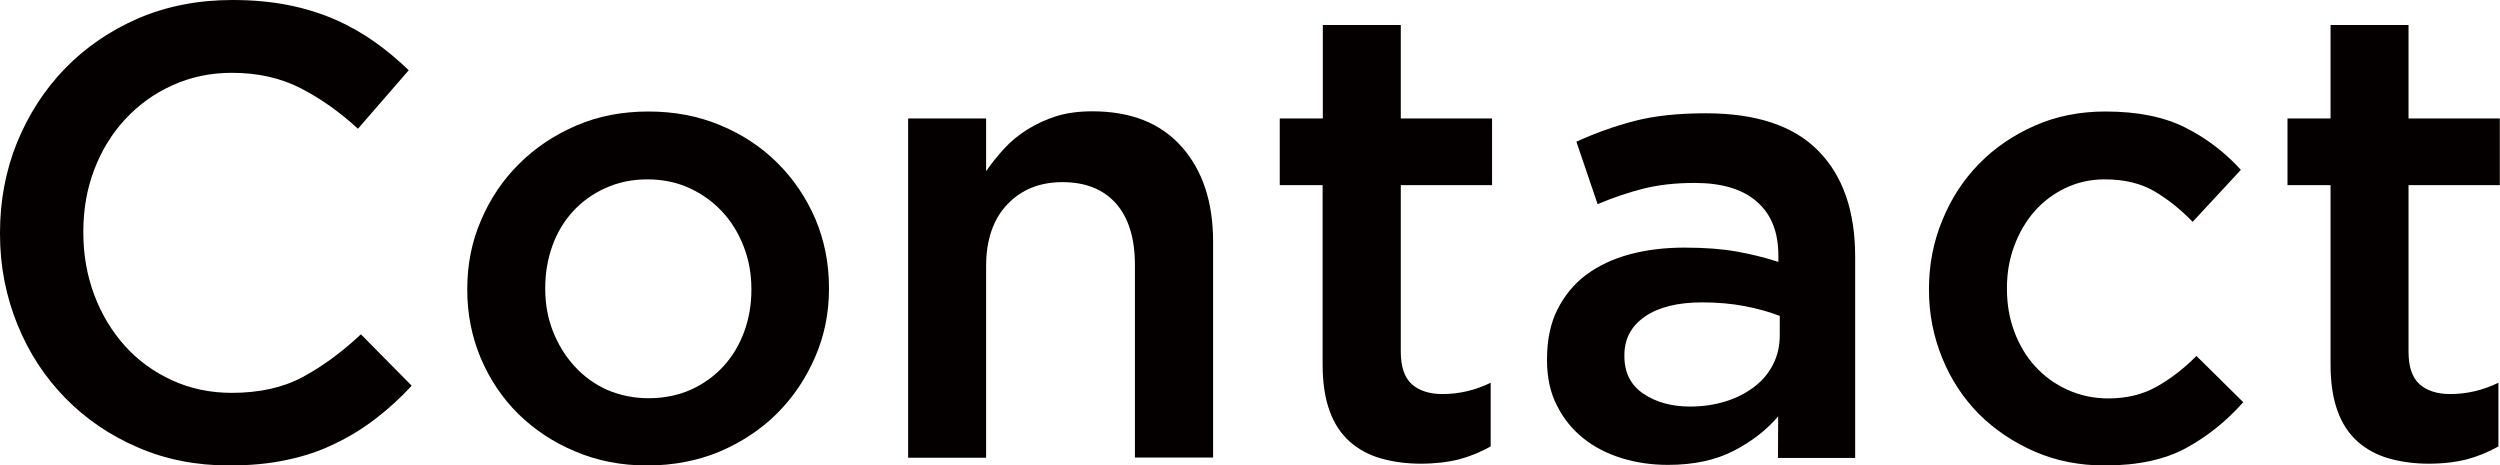 <?xml version="1.0" encoding="utf-8"?>
<!-- Generator: Adobe Illustrator 24.1.0, SVG Export Plug-In . SVG Version: 6.00 Build 0)  -->
<svg version="1.1" id="レイヤー_1" xmlns="http://www.w3.org/2000/svg" xmlns:xlink="http://www.w3.org/1999/xlink" x="0px"
	 y="0px" viewBox="0 0 126 23.46" style="enable-background:new 0 0 126 23.46;" xml:space="preserve">
<style type="text/css">
	.st0{fill:#040000;}
</style>
<g>
	<path class="st0" d="M11.55,23.46c-1.66,0-3.2-0.3-4.6-0.91c-1.4-0.6-2.62-1.43-3.65-2.48c-1.03-1.05-1.84-2.28-2.42-3.71
		S0,13.42,0,11.79v-0.06c0-1.62,0.29-3.14,0.86-4.55c0.58-1.41,1.38-2.66,2.42-3.73c1.04-1.07,2.27-1.91,3.7-2.53
		C8.41,0.31,9.99,0,11.72,0c1.04,0,1.98,0.09,2.83,0.26s1.64,0.42,2.35,0.73c0.71,0.31,1.37,0.69,1.98,1.12
		c0.61,0.43,1.18,0.91,1.72,1.43l-2.56,2.95c-0.91-0.84-1.87-1.52-2.88-2.04s-2.17-0.78-3.47-0.78c-1.08,0-2.08,0.21-3,0.63
		C7.77,4.71,6.98,5.29,6.31,6.01C5.64,6.73,5.12,7.58,4.75,8.55S4.2,10.56,4.2,11.67v0.06c0,1.1,0.18,2.14,0.55,3.13
		s0.89,1.84,1.55,2.58c0.67,0.74,1.46,1.31,2.38,1.73s1.92,0.63,3,0.63c1.38,0,2.57-0.26,3.56-0.79c0.99-0.53,1.98-1.25,2.95-2.16
		l2.56,2.59c-0.58,0.63-1.19,1.18-1.83,1.67c-0.64,0.49-1.32,0.91-2.06,1.26c-0.73,0.36-1.54,0.63-2.41,0.81
		C13.58,23.37,12.61,23.46,11.55,23.46z"/>
	<path class="st0" d="M32.62,23.46c-1.3,0-2.5-0.23-3.61-0.7c-1.11-0.46-2.07-1.1-2.88-1.89c-0.81-0.8-1.44-1.74-1.9-2.82
		c-0.45-1.08-0.68-2.22-0.68-3.43v-0.06c0-1.23,0.23-2.39,0.7-3.47c0.46-1.08,1.1-2.03,1.91-2.83c0.81-0.81,1.77-1.45,2.88-1.93
		s2.33-0.71,3.64-0.71s2.53,0.23,3.64,0.7c1.11,0.46,2.07,1.1,2.88,1.91c0.81,0.81,1.44,1.75,1.9,2.82
		c0.45,1.07,0.68,2.22,0.68,3.45v0.07c0,1.21-0.23,2.35-0.7,3.43s-1.1,2.02-1.91,2.83c-0.81,0.81-1.78,1.45-2.9,1.93
		C35.16,23.22,33.94,23.46,32.62,23.46z M32.69,20.07c0.8,0,1.51-0.15,2.15-0.44c0.64-0.29,1.18-0.69,1.63-1.18s0.8-1.08,1.04-1.74
		s0.36-1.36,0.36-2.09v-0.06c0-0.76-0.13-1.47-0.39-2.14c-0.26-0.67-0.62-1.26-1.08-1.75c-0.46-0.5-1.01-0.89-1.65-1.19
		c-0.64-0.29-1.34-0.44-2.12-0.44s-1.48,0.15-2.12,0.44c-0.64,0.29-1.18,0.68-1.63,1.17c-0.45,0.49-0.8,1.07-1.04,1.74
		s-0.36,1.37-0.36,2.11v0.07c0,0.76,0.13,1.47,0.39,2.13c0.26,0.66,0.62,1.25,1.08,1.75c0.46,0.51,1.01,0.91,1.65,1.2
		C31.24,19.92,31.93,20.07,32.69,20.07z"/>
	<path class="st0" d="M45.77,5.97h3.93v2.66c0.28-0.41,0.59-0.79,0.92-1.15c0.33-0.36,0.72-0.68,1.17-0.96s0.93-0.5,1.46-0.67
		c0.53-0.16,1.13-0.24,1.8-0.24c1.94,0,3.44,0.59,4.5,1.78c1.06,1.19,1.59,2.79,1.59,4.79v10.88H57.2v-9.71
		c0-1.34-0.32-2.37-0.95-3.09c-0.64-0.72-1.54-1.08-2.7-1.08c-1.14,0-2.07,0.37-2.78,1.12c-0.71,0.74-1.07,1.79-1.07,3.12v9.65
		h-3.93V5.97z"/>
	<path class="st0" d="M71.6,23.37c-0.71,0-1.37-0.09-1.98-0.26s-1.13-0.45-1.58-0.84c-0.44-0.39-0.79-0.9-1.02-1.54
		c-0.24-0.64-0.36-1.43-0.36-2.38V9.33H64.5V5.97h2.17V1.26h3.93v4.71h4.6v3.36h-4.6v8.39c0,0.76,0.18,1.3,0.55,1.64
		c0.37,0.33,0.89,0.5,1.55,0.5c0.84,0,1.65-0.19,2.43-0.57v3.21c-0.5,0.28-1.03,0.5-1.59,0.65C72.98,23.29,72.33,23.37,71.6,23.37z"
		/>
	<path class="st0" d="M89.61,23.07l0.01-2.09c-0.58,0.69-1.33,1.27-2.24,1.74s-2.01,0.71-3.31,0.71c-0.82,0-1.6-0.11-2.34-0.34
		c-0.74-0.23-1.38-0.56-1.93-1c-0.55-0.44-1-0.99-1.33-1.65c-0.34-0.66-0.5-1.42-0.5-2.28v-0.07c0-0.95,0.17-1.78,0.52-2.48
		s0.83-1.29,1.44-1.75c0.62-0.46,1.35-0.81,2.2-1.04c0.85-0.23,1.78-0.34,2.77-0.34c1.04,0,1.92,0.07,2.64,0.2s1.42,0.3,2.09,0.52
		v-0.32c0-1.19-0.36-2.09-1.09-2.72c-0.72-0.63-1.77-0.94-3.13-0.94c-0.97,0-1.84,0.1-2.59,0.29s-1.52,0.45-2.3,0.78l-1.07-3.15
		c0.95-0.43,1.92-0.78,2.92-1.04c0.99-0.26,2.19-0.39,3.6-0.39c2.55,0,4.44,0.63,5.68,1.9c1.24,1.26,1.85,3.04,1.85,5.33v10.14
		H89.61z M89.7,15.92c-0.5-0.19-1.08-0.36-1.76-0.49c-0.68-0.13-1.4-0.19-2.15-0.19c-1.23,0-2.19,0.24-2.88,0.71
		c-0.69,0.48-1.04,1.12-1.04,1.94v0.07c0,0.82,0.32,1.45,0.95,1.88c0.64,0.43,1.42,0.65,2.35,0.65c0.65,0,1.25-0.09,1.8-0.26
		c0.55-0.17,1.03-0.42,1.44-0.73c0.41-0.31,0.73-0.69,0.95-1.13c0.23-0.44,0.34-0.93,0.34-1.47V15.92z"/>
	<path class="st0" d="M106.08,23.46c-1.27,0-2.45-0.23-3.53-0.7s-2.01-1.1-2.81-1.89c-0.79-0.8-1.41-1.74-1.85-2.82
		c-0.44-1.08-0.67-2.22-0.67-3.43v-0.06c0-1.21,0.22-2.36,0.67-3.45c0.44-1.09,1.06-2.04,1.85-2.85c0.79-0.81,1.73-1.45,2.82-1.93
		c1.09-0.48,2.27-0.71,3.55-0.71c1.62,0,2.96,0.27,4.03,0.81c1.07,0.54,2,1.25,2.8,2.13l-2.43,2.62c-0.61-0.63-1.25-1.14-1.93-1.54
		s-1.52-0.6-2.51-0.6c-0.71,0-1.37,0.15-1.98,0.44c-0.6,0.29-1.12,0.68-1.55,1.17c-0.43,0.49-0.77,1.07-1.02,1.74
		c-0.25,0.67-0.37,1.37-0.37,2.11v0.07c0,0.76,0.12,1.47,0.37,2.14c0.25,0.67,0.6,1.26,1.05,1.75c0.45,0.5,0.99,0.89,1.62,1.18
		c0.63,0.29,1.32,0.44,2.07,0.44c0.93,0,1.74-0.2,2.45-0.6c0.7-0.4,1.37-0.91,1.99-1.54l2.36,2.33c-0.84,0.95-1.8,1.72-2.88,2.31
		C109.12,23.16,107.75,23.46,106.08,23.46z"/>
	<path class="st0" d="M122.4,23.37c-0.71,0-1.37-0.09-1.98-0.26s-1.13-0.45-1.58-0.84c-0.44-0.39-0.79-0.9-1.02-1.54
		c-0.24-0.64-0.36-1.43-0.36-2.38V9.33h-2.17V5.97h2.17V1.26h3.93v4.71h4.6v3.36h-4.6v8.39c0,0.76,0.18,1.3,0.55,1.64
		c0.37,0.33,0.89,0.5,1.55,0.5c0.84,0,1.65-0.19,2.43-0.57v3.21c-0.5,0.28-1.03,0.5-1.59,0.65
		C123.78,23.29,123.14,23.37,122.4,23.37z"/>
</g>
</svg>
